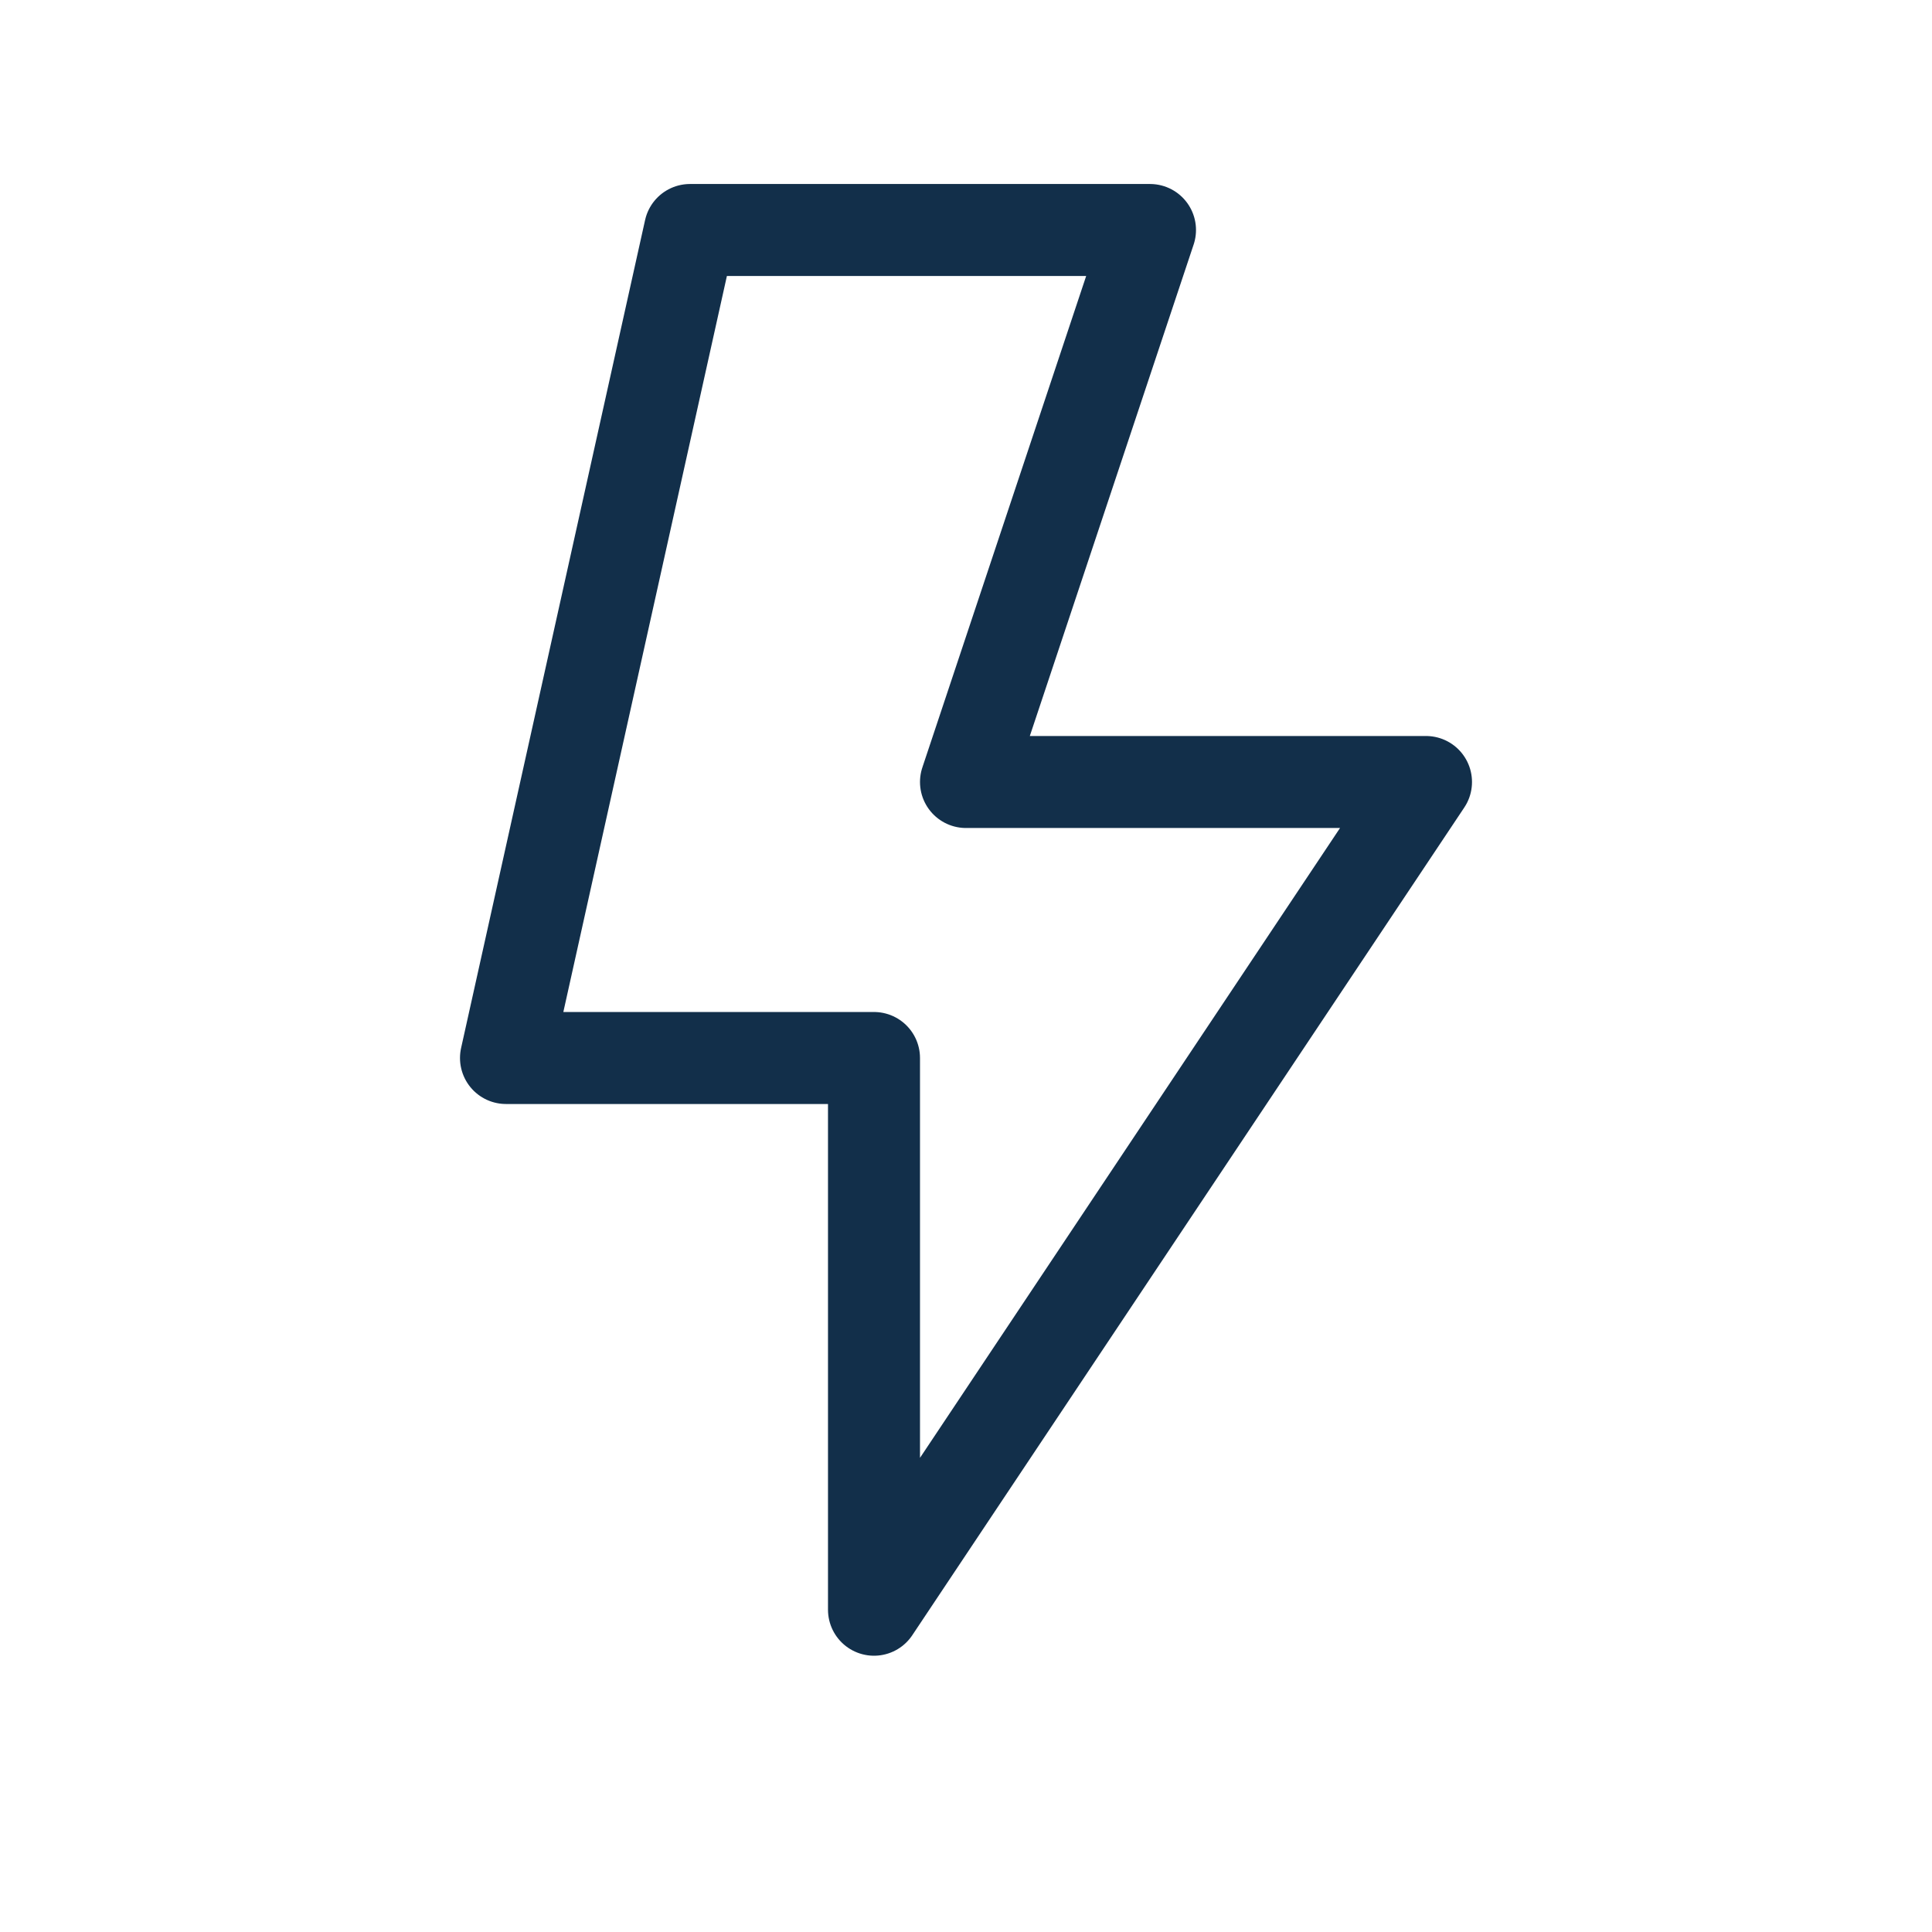 <svg width="800" height="800" viewBox="0 0 800 800" fill="none" xmlns="http://www.w3.org/2000/svg">
<path d="M400 323.81H590.476L361.904 666.552V438.095H209.523L285.714 95.238H476.19L400 323.81Z" stroke="#122F4A" stroke-width="38.095" stroke-linecap="round" stroke-linejoin="round"/>
</svg>
